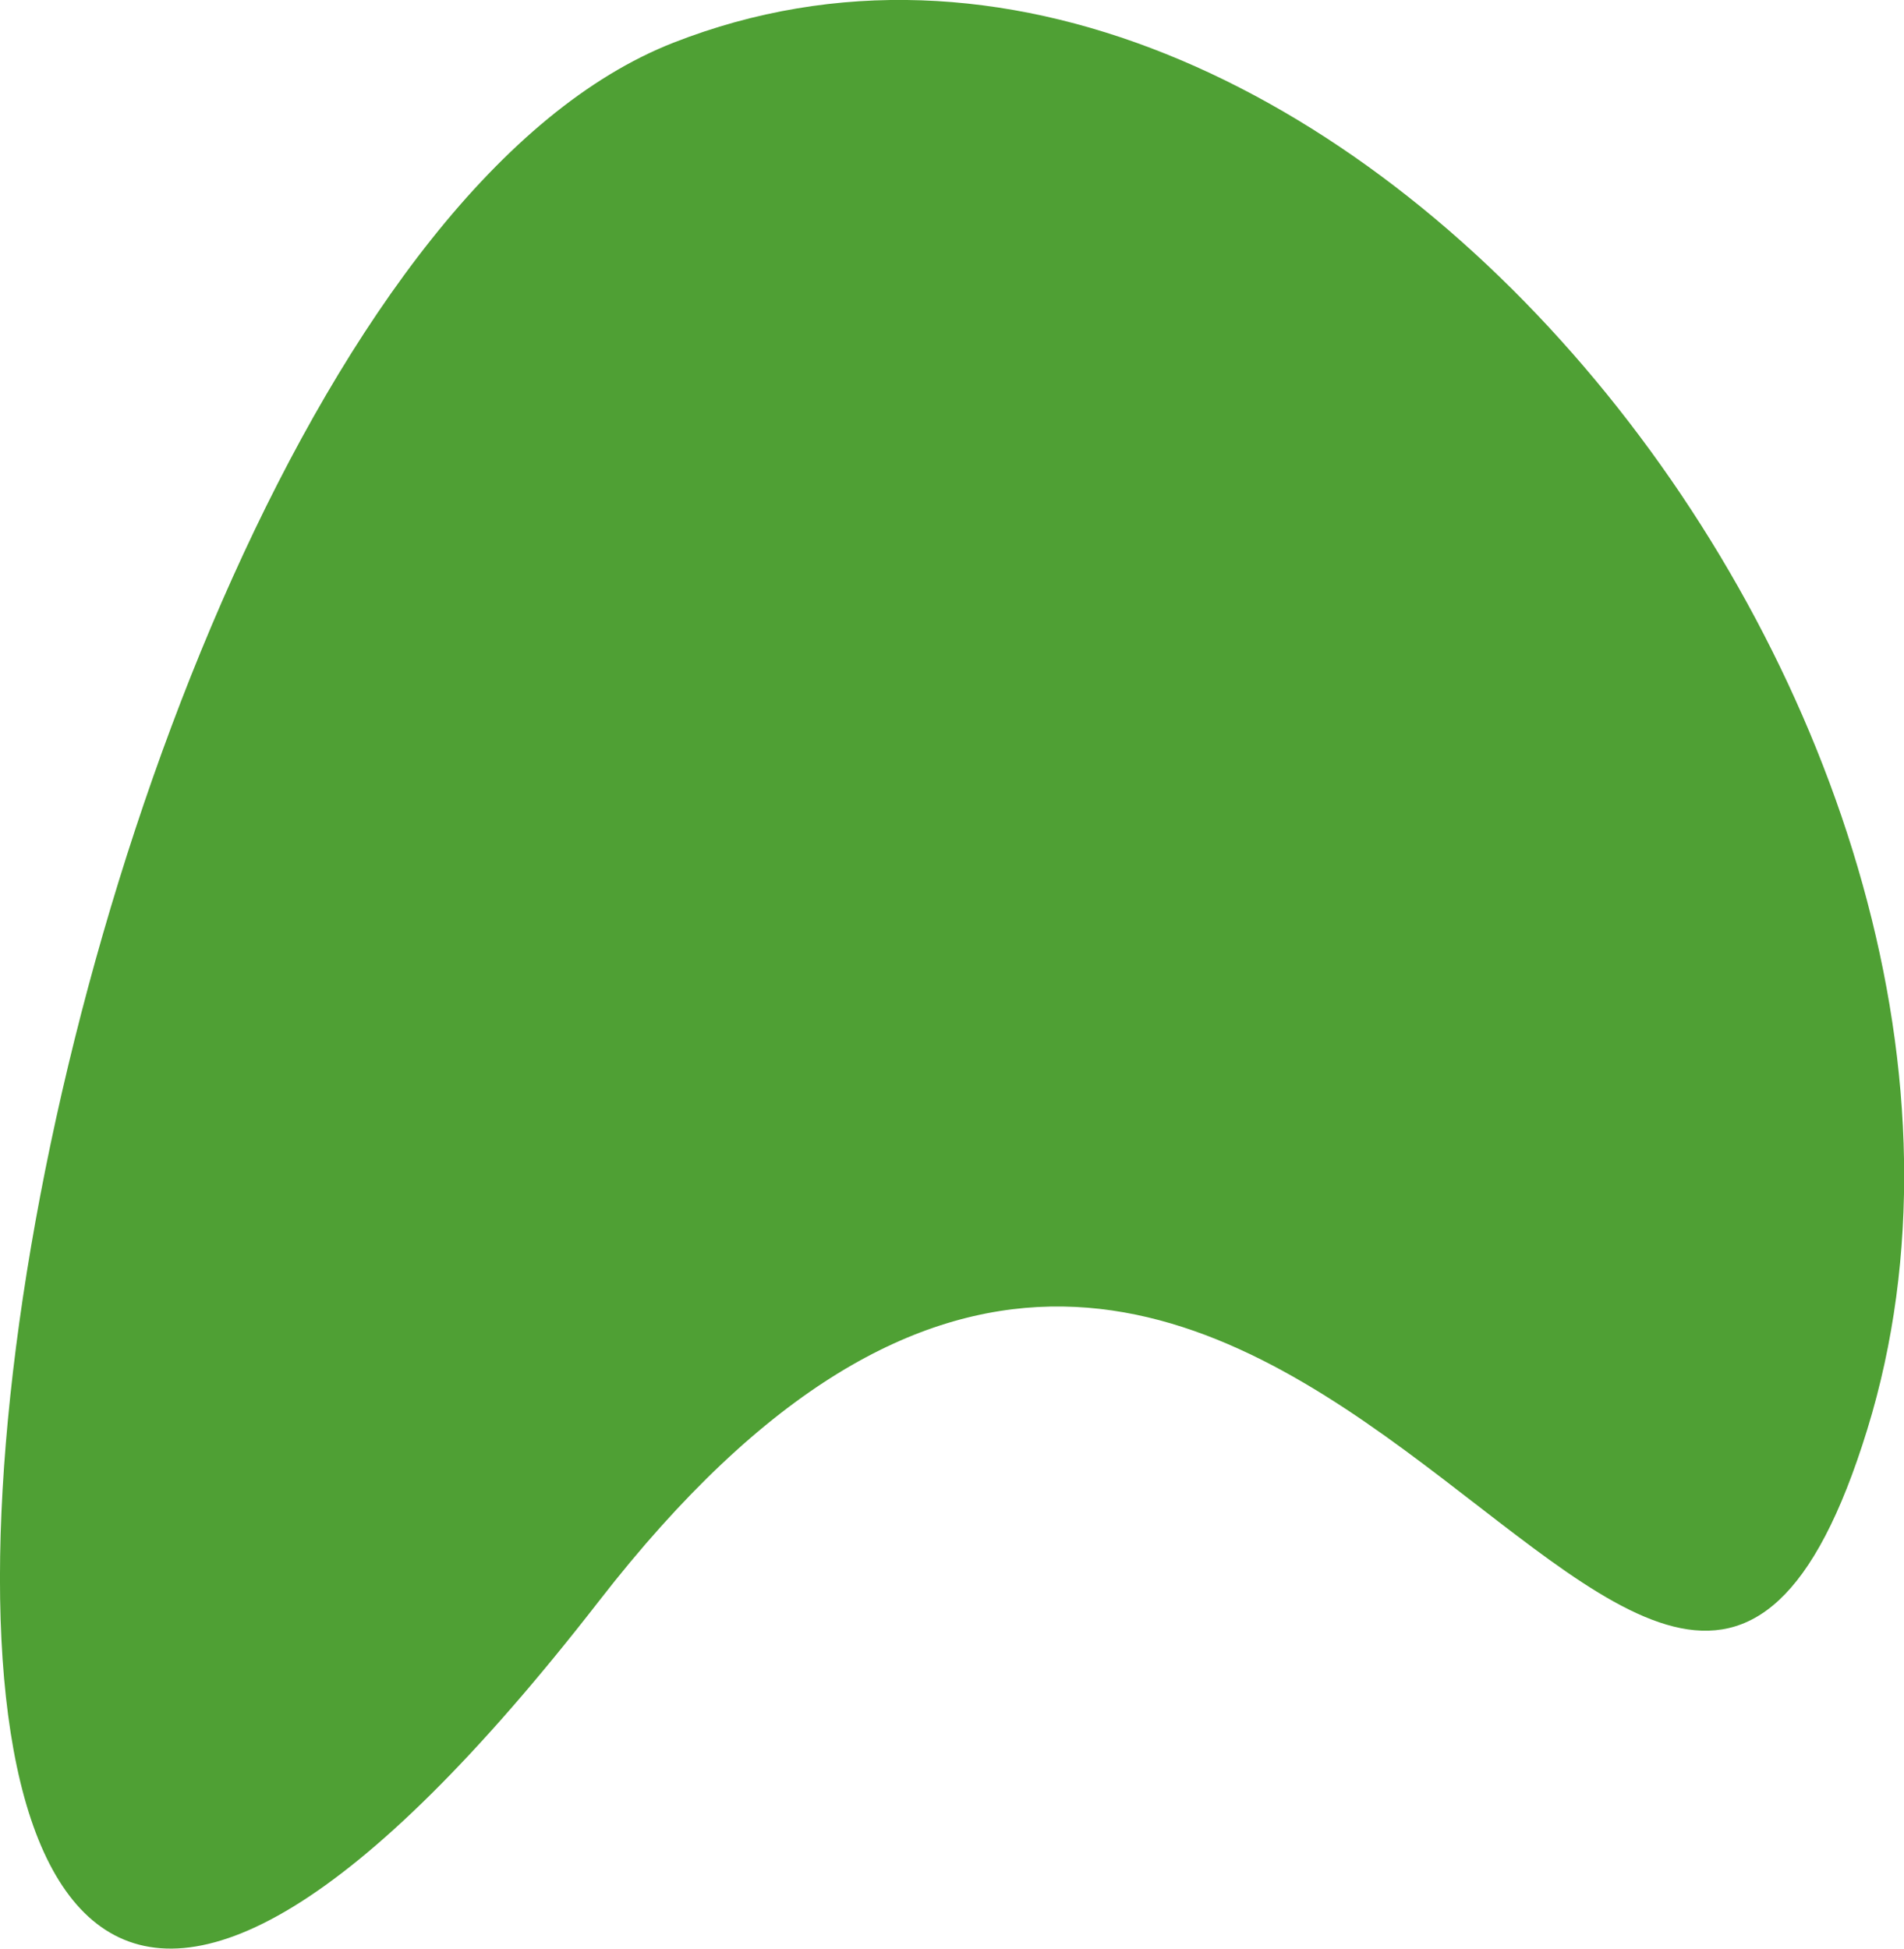 <svg xmlns="http://www.w3.org/2000/svg" width="25.071" height="25.66" viewBox="0 0 25.071 25.66">
  <path id="Pfad_827" data-name="Pfad 827" d="M18.732,27.473c-9.108,3.568-13.851,37.1-.98,20.518,8.839-11.39,13.893,6.856,16.7-2.26S27.341,24.1,18.732,27.473" transform="translate(-9.864 -26.911)" fill="#4fa034"/>
</svg>
